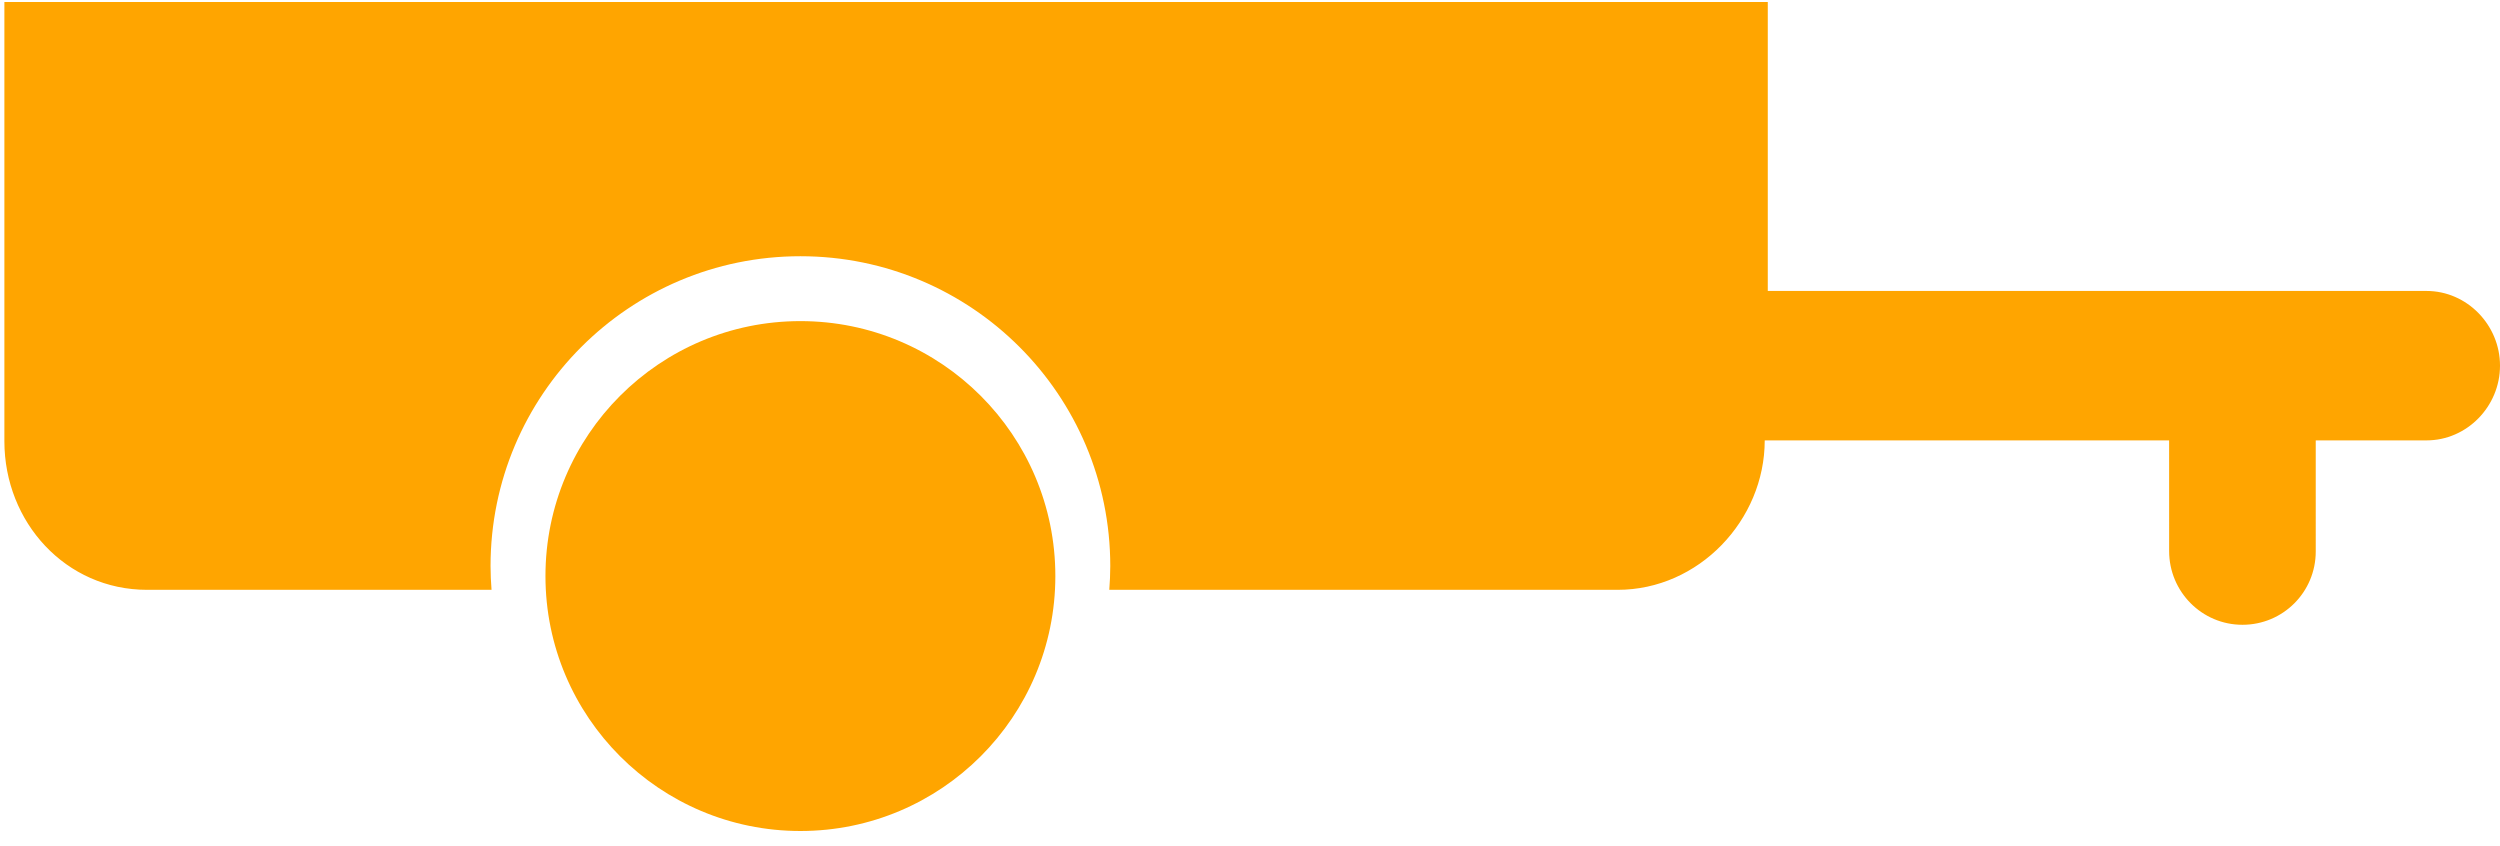 <?xml version="1.0" encoding="utf-8"?>
<!-- Generator: Adobe Illustrator 16.0.0, SVG Export Plug-In . SVG Version: 6.00 Build 0)  -->
<!DOCTYPE svg PUBLIC "-//W3C//DTD SVG 1.1//EN" "http://www.w3.org/Graphics/SVG/1.1/DTD/svg11.dtd">
<svg version="1.1" id="Ebene_1" xmlns="http://www.w3.org/2000/svg" xmlns:xlink="http://www.w3.org/1999/xlink" x="0px" y="0px"
	 width="250.936px" height="84.876px" viewBox="0 0 250.936 84.876" enable-background="new 0 0 250.936 84.876"
	 xml:space="preserve">
<g>
	<circle fill="#FFA500" cx="80.34" cy="57.821" r="25.59"/>
	<path fill="#FFA500" d="M243.555,29.204H177.44v-29h-177v44.079c0,8.152,6.168,14.921,14.321,14.921h7.679h26.898
		c-0.06-0.787-0.1-1.58-0.1-2.383c0-17.177,13.925-31.102,31.103-31.102s31.102,13.925,31.102,31.102c0,0.803-0.04,1.596-0.1,2.383
		h39.098h11.93c8.154,0,14.762-7,14.762-15h40.59l0.002,11.109c0,4.076,3.282,7.4,7.358,7.4s7.358-3.285,7.358-7.361V44.204h11.115
		c4.076,0,7.381-3.423,7.381-7.499S247.631,29.204,243.555,29.204z"/>
</g>
</svg>
